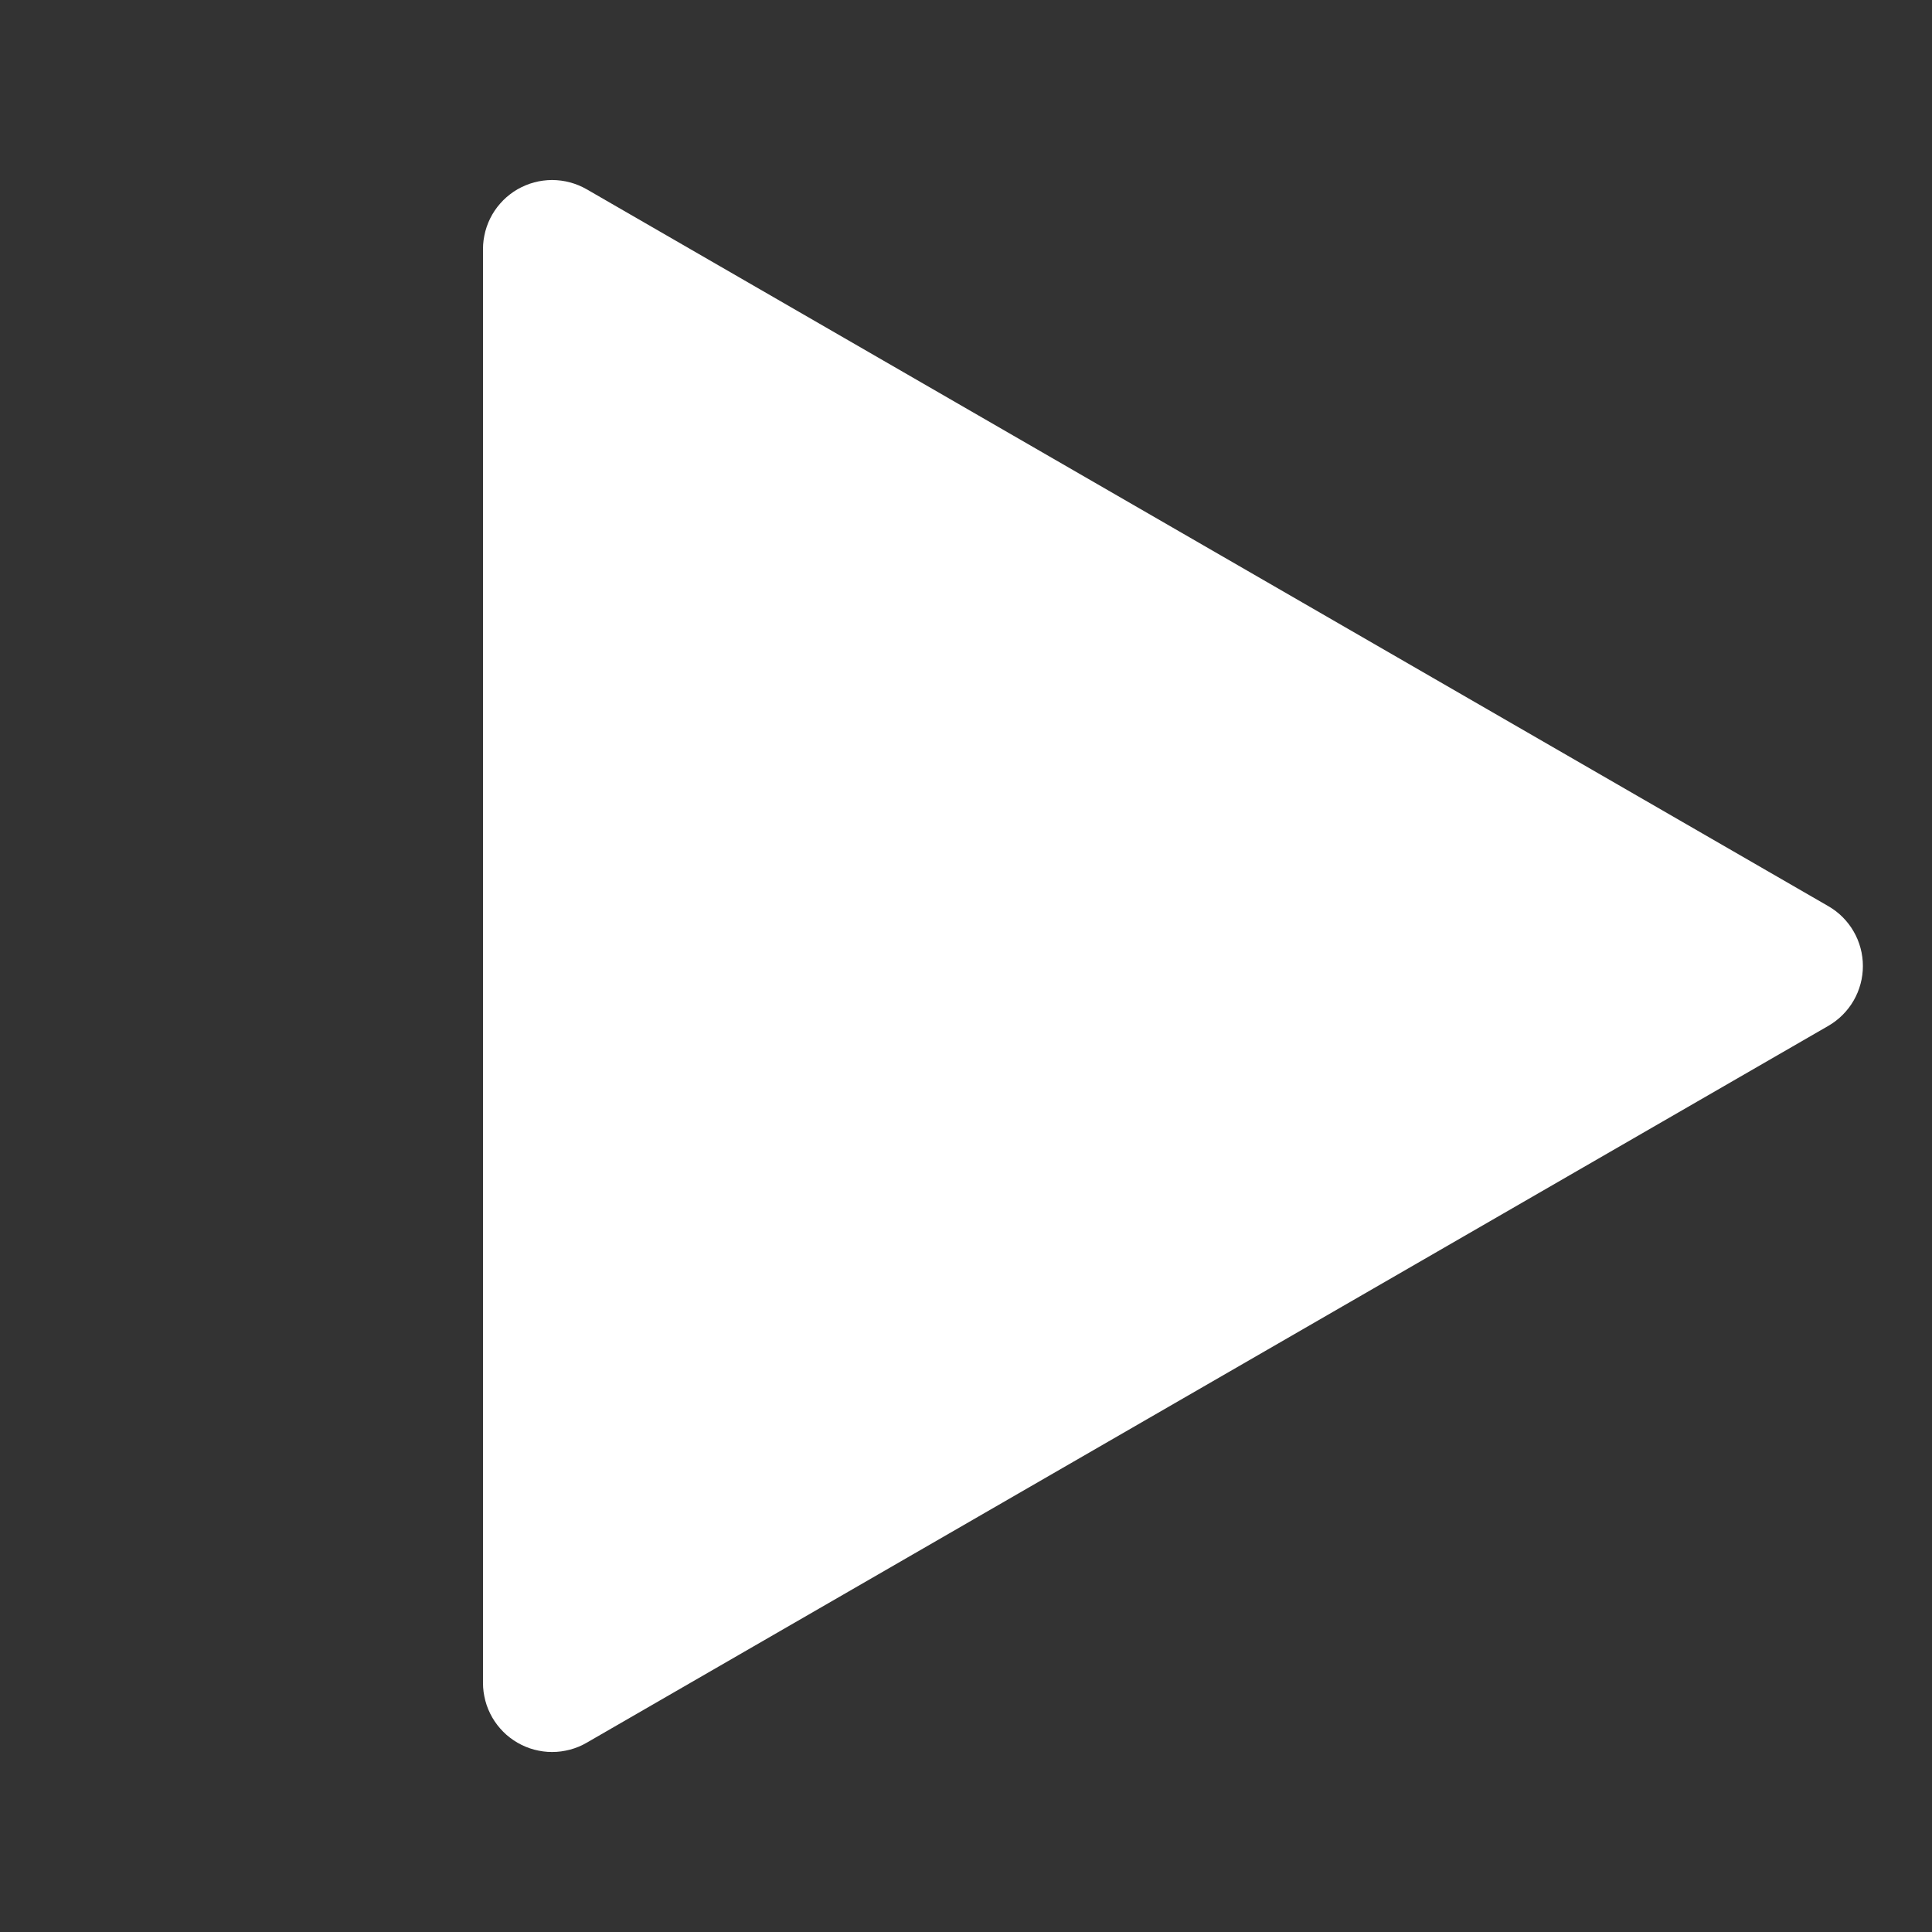 <svg xmlns="http://www.w3.org/2000/svg" xmlns:xlink="http://www.w3.org/1999/xlink" fill="none" version="1.1" width="55.909" height="55.909" viewBox="0 0 55.909 55.909"><rect x="0" y="0" width="55.909" height="55.909" fill="#333333" stroke="none"/><g transform="matrix(0,1,-1,0,55.909,-55.909)"><path d="M106.341,38.932Q106.374,38.989,106.403,39.047Q106.432,39.106,106.457,39.166Q106.482,39.227,106.503,39.289Q106.524,39.351,106.541,39.414Q106.558,39.477,106.57,39.542Q106.583,39.606,106.592,39.671Q106.6,39.736,106.605,39.801Q106.609,39.866,106.609,39.932Q106.609,39.997,106.605,40.063Q106.6,40.128,106.592,40.193Q106.583,40.258,106.57,40.322Q106.558,40.386,106.541,40.45Q106.524,40.513,106.503,40.575Q106.482,40.637,106.457,40.697Q106.432,40.758,106.403,40.816Q106.374,40.875,106.341,40.932Q106.308,40.989,106.272,41.043Q106.235,41.097,106.196,41.149Q106.156,41.201,106.113,41.251Q106.069,41.3,106.023,41.346Q105.977,41.392,105.928,41.435Q105.878,41.479,105.826,41.519Q105.774,41.558,105.72,41.595Q105.666,41.631,105.609,41.664Q105.552,41.697,105.493,41.726Q105.435,41.755,105.374,41.78Q105.314,41.805,105.252,41.826Q105.19,41.847,105.126,41.864Q105.063,41.881,104.999,41.893Q104.935,41.906,104.87,41.915Q104.805,41.923,104.74,41.928Q104.674,41.932,104.609,41.932L63.118,41.932Q63.053,41.932,62.988,41.928Q62.922,41.923,62.857,41.915Q62.792,41.906,62.728,41.893Q62.664,41.881,62.601,41.864Q62.538,41.847,62.476,41.826Q62.414,41.805,62.353,41.78Q62.293,41.755,62.234,41.726Q62.175,41.697,62.118,41.664Q62.062,41.631,62.007,41.595Q61.953,41.558,61.901,41.519Q61.849,41.479,61.8,41.435Q61.75,41.392,61.704,41.346Q61.658,41.3,61.615,41.251Q61.572,41.201,61.532,41.149Q61.492,41.097,61.455,41.043Q61.419,40.989,61.386,40.932Q61.354,40.875,61.325,40.816Q61.296,40.758,61.271,40.697Q61.246,40.637,61.225,40.575Q61.203,40.513,61.187,40.45Q61.17,40.386,61.157,40.322Q61.144,40.258,61.136,40.193Q61.127,40.128,61.123,40.063Q61.118,39.997,61.118,39.932Q61.118,39.866,61.123,39.801Q61.127,39.736,61.136,39.671Q61.144,39.606,61.157,39.542Q61.17,39.477,61.187,39.414Q61.203,39.351,61.225,39.289Q61.246,39.227,61.271,39.166Q61.296,39.106,61.325,39.047Q61.354,38.989,61.386,38.932L82.132,3Q82.164,2.943,82.201,2.889Q82.237,2.834,82.277,2.782Q82.317,2.731,82.36,2.681Q82.403,2.632,82.449,2.586Q82.496,2.539,82.545,2.496Q82.594,2.453,82.646,2.413Q82.698,2.373,82.752,2.337Q82.807,2.301,82.864,2.268Q82.92,2.235,82.979,2.206Q83.038,2.177,83.098,2.152Q83.159,2.127,83.221,2.106Q83.283,2.085,83.346,2.068Q83.409,2.051,83.473,2.038Q83.538,2.026,83.603,2.017Q83.667,2.009,83.733,2.004Q83.798,2,83.864,2Q83.929,2,83.994,2.004Q84.06,2.009,84.125,2.017Q84.19,2.026,84.254,2.038Q84.318,2.051,84.381,2.068Q84.444,2.085,84.506,2.106Q84.568,2.127,84.629,2.152Q84.689,2.177,84.748,2.206Q84.807,2.235,84.864,2.268Q84.92,2.301,84.975,2.337Q85.029,2.373,85.081,2.413Q85.133,2.453,85.182,2.496Q85.232,2.539,85.278,2.586Q85.324,2.632,85.367,2.681Q85.41,2.731,85.45,2.782Q85.49,2.834,85.527,2.889Q85.563,2.943,85.596,3L106.341,38.932Z" fill="#FFFFFF" fill-opacity="1"/></g></svg>
